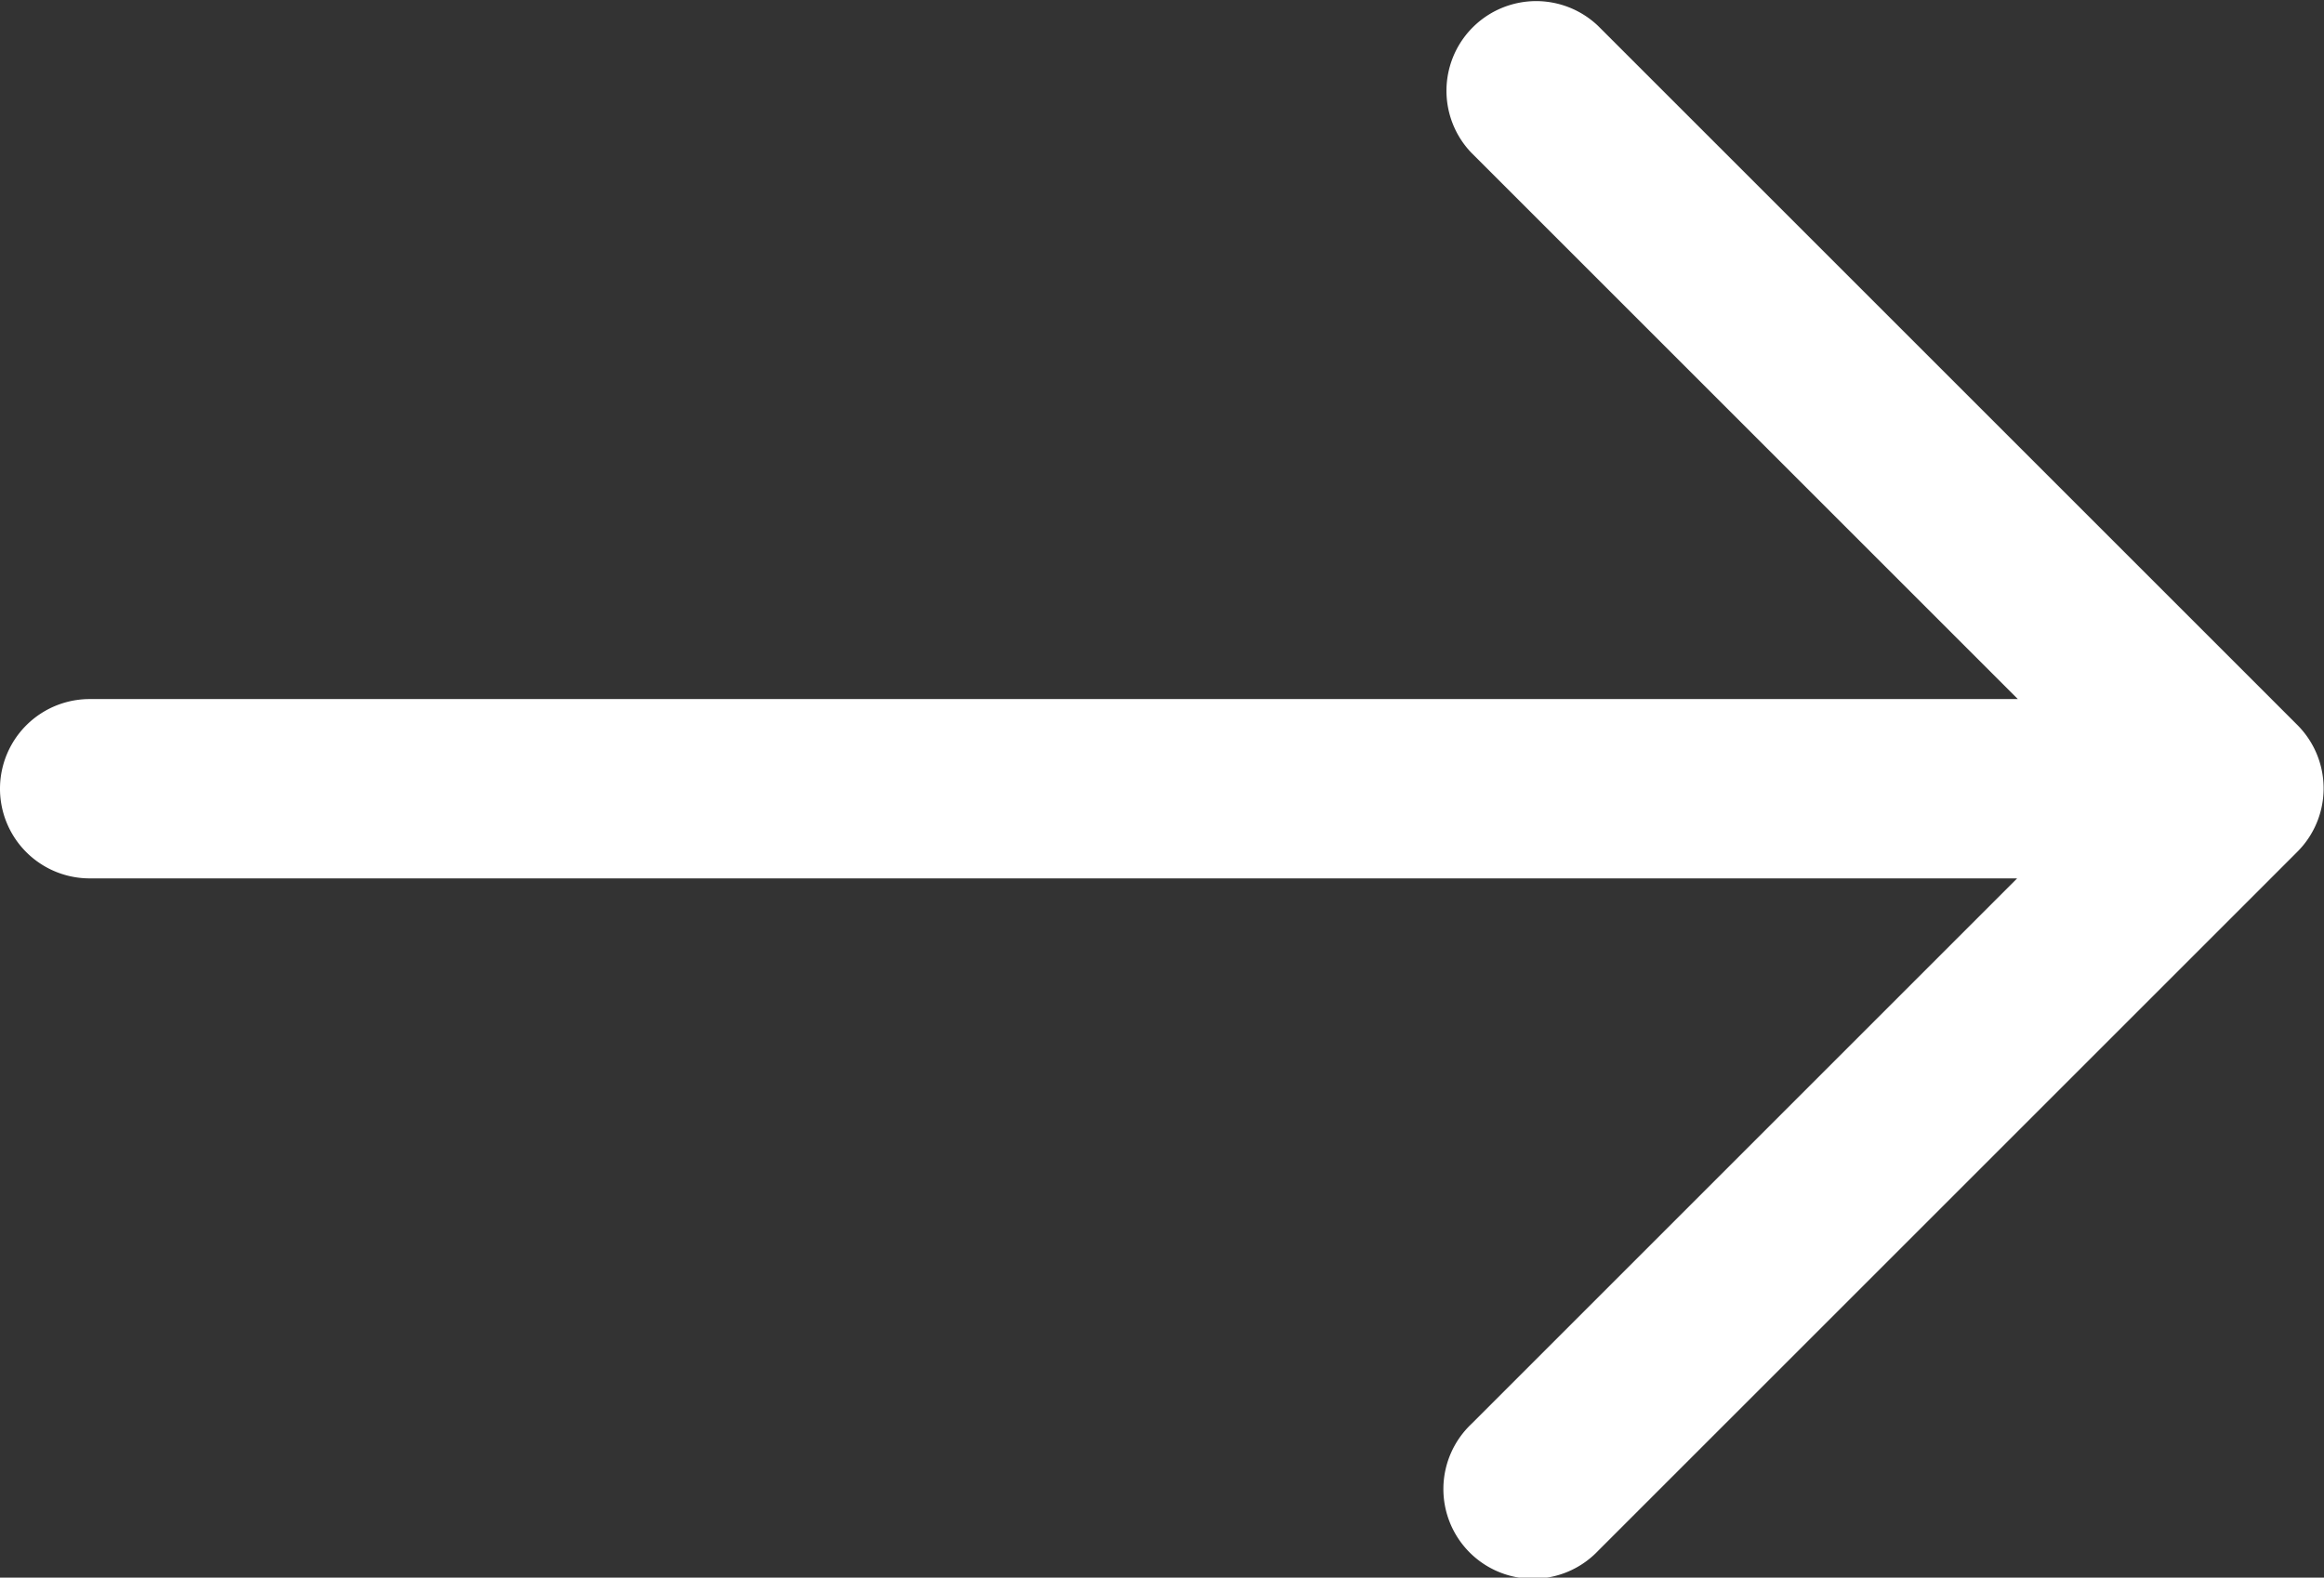 <svg xmlns="http://www.w3.org/2000/svg" width="13.5" height="9.167" viewBox="0 0 13.5 9.167"><rect x="0" y="0" width="13.5" height="9.167" fill="#333333" stroke="none"/><path d="M12.921,89.475,8.858,85.412a.271.271,0,0,0-.383.383l3.6,3.6H.271a.271.271,0,1,0,0,.542h11.8l-3.6,3.6a.271.271,0,1,0,.383.383l4.062-4.062A.271.271,0,0,0,12.921,89.475Z" transform="translate(0.25 -85.083)" fill="#FFFFFF" stroke="#FFFFFF" stroke-width="0.5"/></svg>